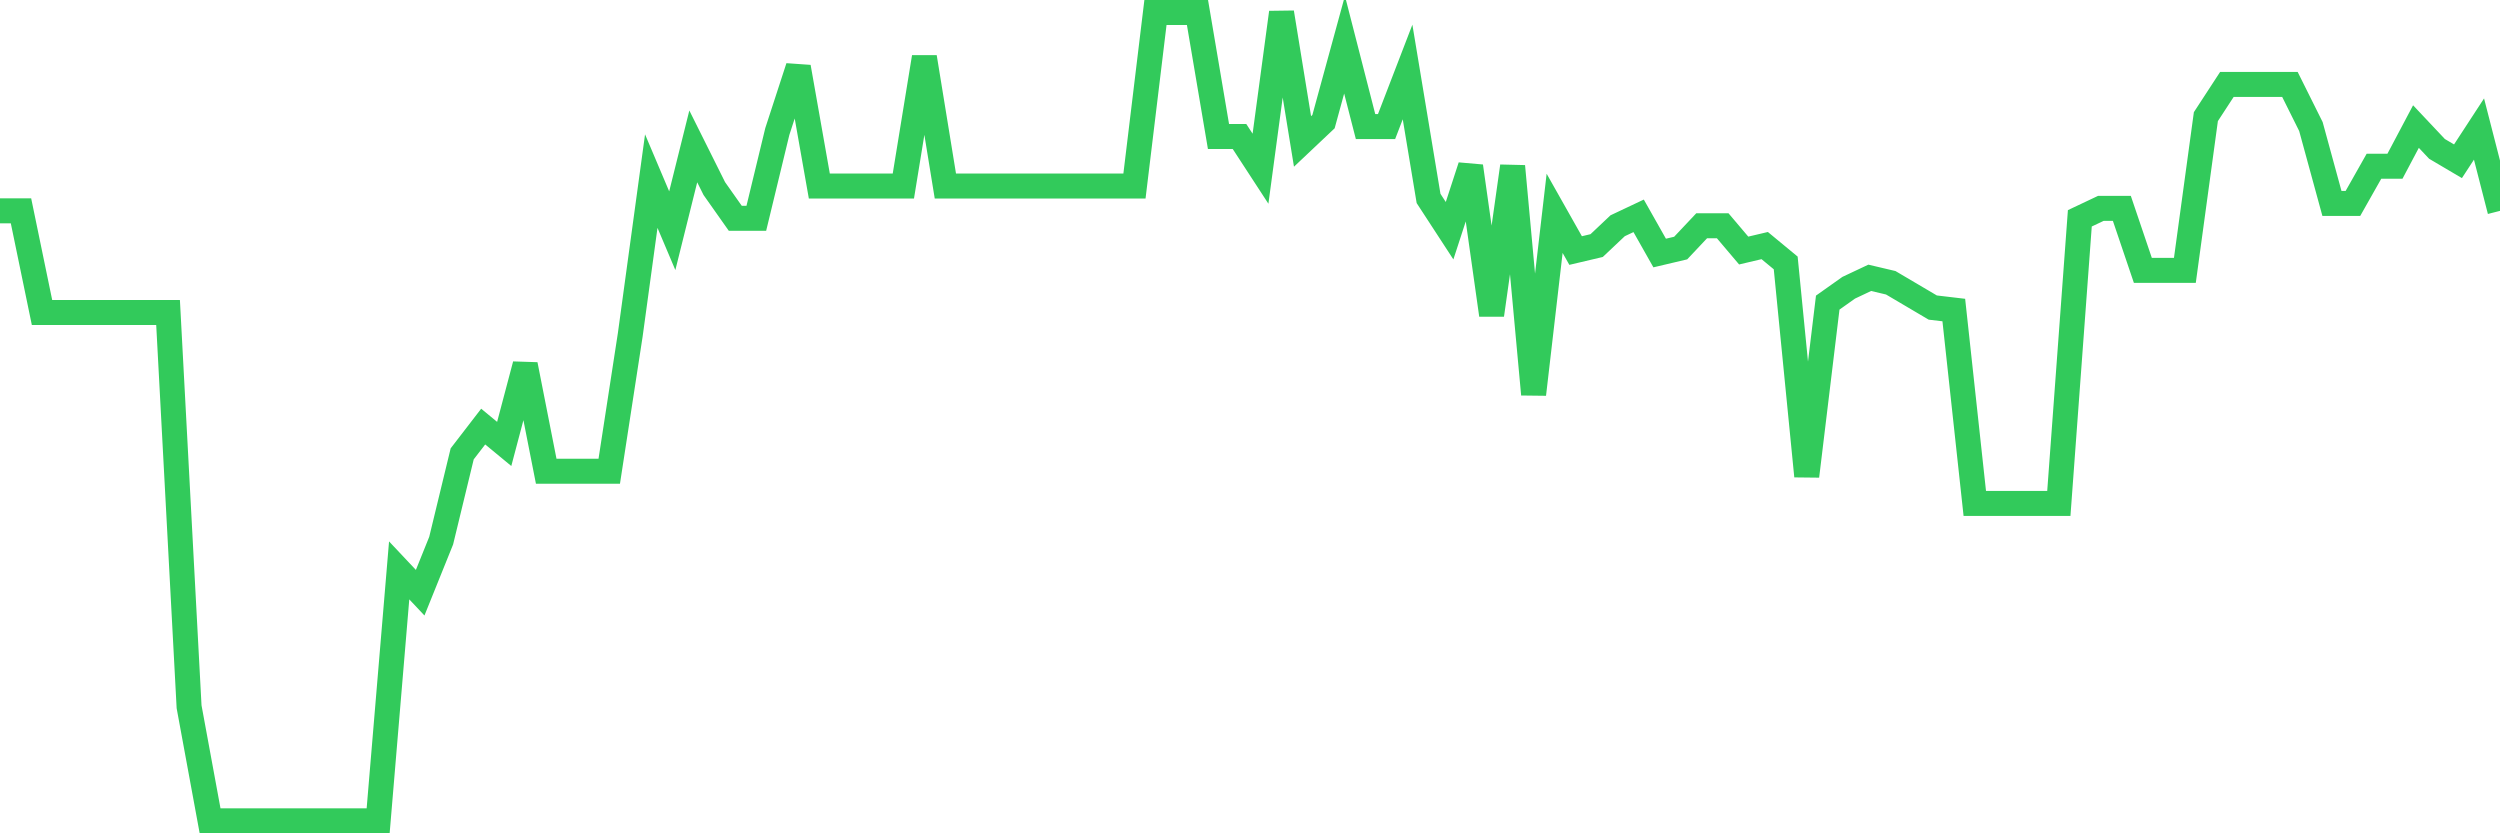 <svg
  xmlns="http://www.w3.org/2000/svg"
  xmlns:xlink="http://www.w3.org/1999/xlink"
  width="120"
  height="40"
  viewBox="0 0 120 40"
  preserveAspectRatio="none"
>
  <polyline
    points="0,10.121 1.008,10.121 2.017,15.001 3.025,15.001 4.034,15.001 5.042,15.001 6.05,15.001 7.059,15.001 8.067,15.001 9.076,33.925 10.084,39.4 11.092,39.4 12.101,39.4 13.109,39.4 14.118,39.4 15.126,39.4 16.134,39.4 17.143,39.4 18.151,39.4 19.16,27.379 20.168,28.45 21.176,25.951 22.185,21.785 23.193,20.476 24.202,21.309 25.21,17.501 26.218,22.618 27.227,22.618 28.235,22.618 29.244,22.618 30.252,16.072 31.261,8.693 32.269,11.074 33.277,7.027 34.286,9.05 35.294,10.479 36.303,10.479 37.311,6.313 38.319,3.218 39.328,8.931 40.336,8.931 41.345,8.931 42.353,8.931 43.361,8.931 44.37,2.742 45.378,8.931 46.387,8.931 47.395,8.931 48.403,8.931 49.412,8.931 50.42,8.931 51.429,8.931 52.437,8.931 53.445,8.931 54.454,8.931 55.462,0.6 56.471,0.6 57.479,0.6 58.487,6.551 59.496,6.551 60.504,8.098 61.513,0.6 62.521,6.789 63.529,5.837 64.538,2.147 65.546,6.075 66.555,6.075 67.563,3.456 68.571,9.526 69.58,11.074 70.588,7.979 71.597,15.12 72.605,7.979 73.613,18.929 74.622,10.24 75.63,12.026 76.639,11.788 77.647,10.836 78.655,10.36 79.664,12.145 80.672,11.907 81.681,10.836 82.689,10.836 83.697,12.026 84.706,11.788 85.714,12.621 86.723,22.856 87.731,14.525 88.739,13.811 89.748,13.335 90.756,13.573 91.765,14.168 92.773,14.763 93.782,14.882 94.79,24.166 95.798,24.166 96.807,24.166 97.815,24.166 98.824,24.166 99.832,10.479 100.84,10.002 101.849,10.002 102.857,12.978 103.866,12.978 104.874,12.978 105.882,5.599 106.891,4.052 107.899,4.052 108.908,4.052 109.916,4.052 110.924,6.075 111.933,9.764 112.941,9.764 113.95,7.979 114.958,7.979 115.966,6.075 116.975,7.146 117.983,7.741 118.992,6.194 120,10.121"
    fill="none"
    stroke="#32ca5b"
    stroke-width="1.2"
  >
  </polyline>
</svg>